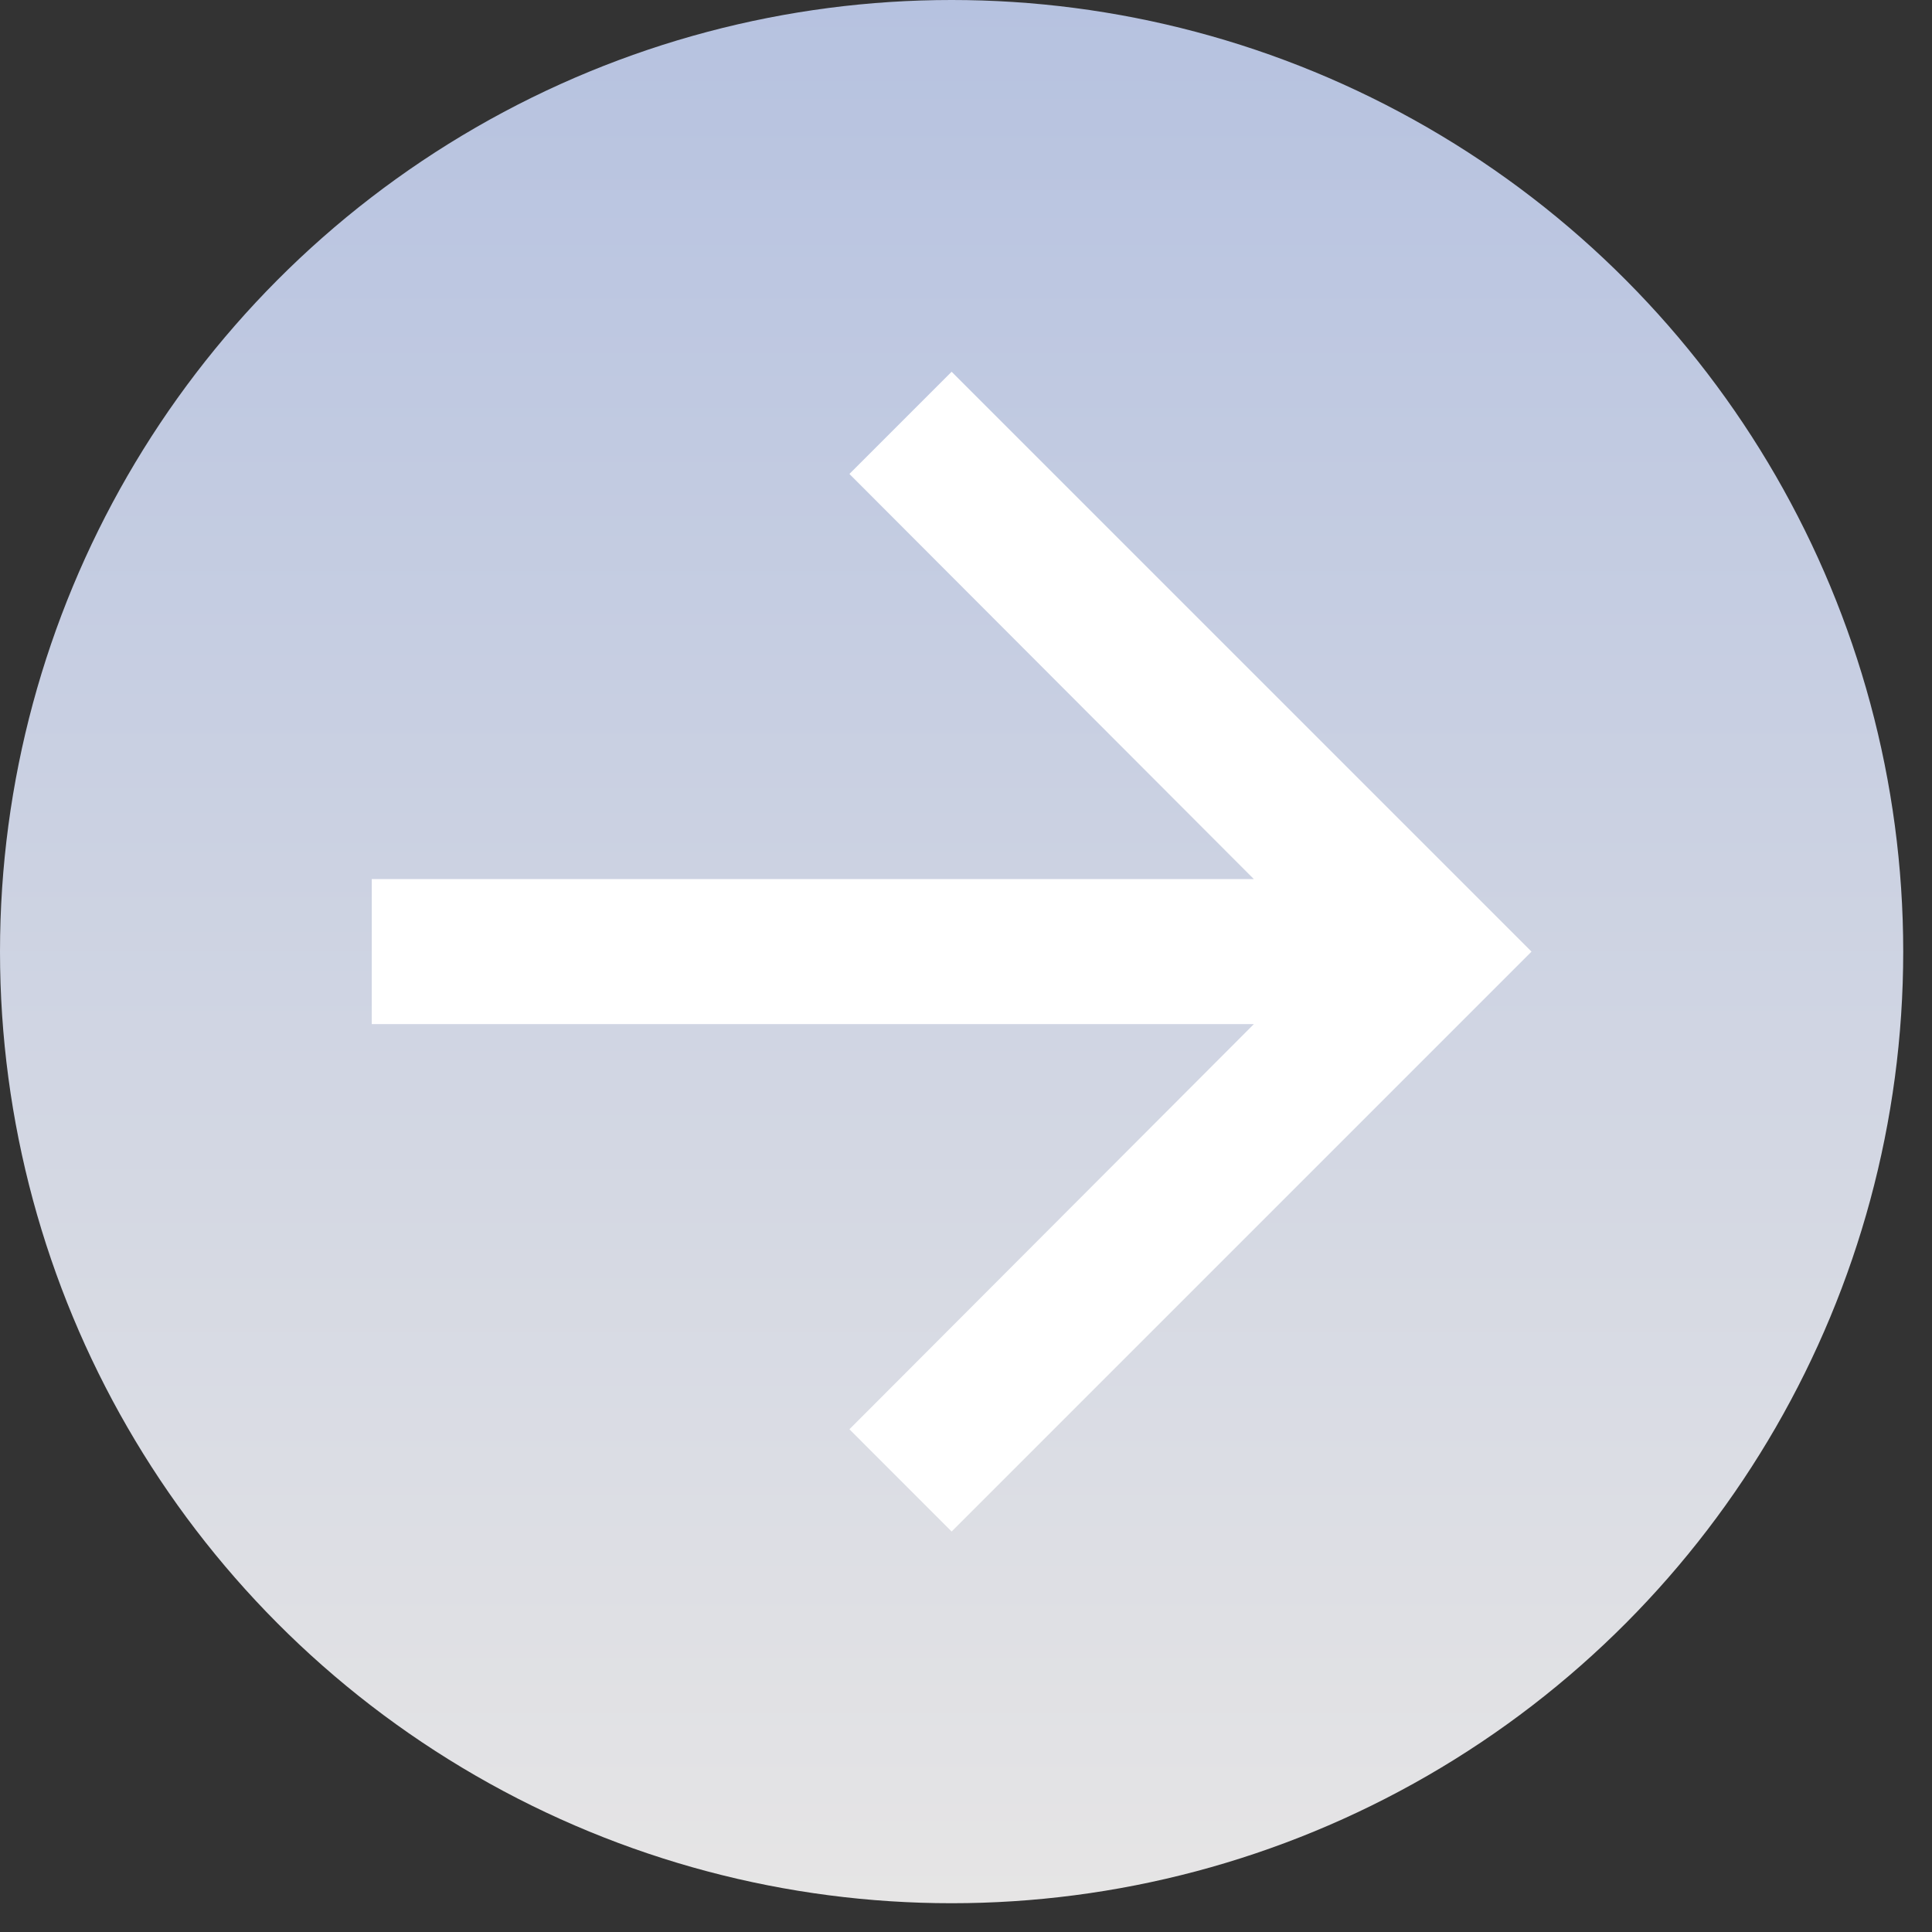 <svg width="38" height="38" viewBox="0 0 38 38" fill="none" xmlns="http://www.w3.org/2000/svg">
<rect x="0" y="0" width="38" height="38" fill="#333333" stroke="none"/>
<circle cx="18.717" cy="18.717" r="18.717" fill="url(#paint0_linear_21_15)"/>
<path d="M18.717 7.312L16.707 9.322L24.662 17.291H7.312V20.143H24.662L16.707 28.112L18.717 30.123L30.123 18.717L18.717 7.312Z" fill="white"/>
<defs>
<linearGradient id="paint0_linear_21_15" x1="18.717" y1="0" x2="18.717" y2="37.434" gradientUnits="userSpaceOnUse">
<stop stop-color="#B6C2E0"/>
<stop offset="1" stop-color="#E6E5E5"/>
</linearGradient>
</defs>
</svg>
